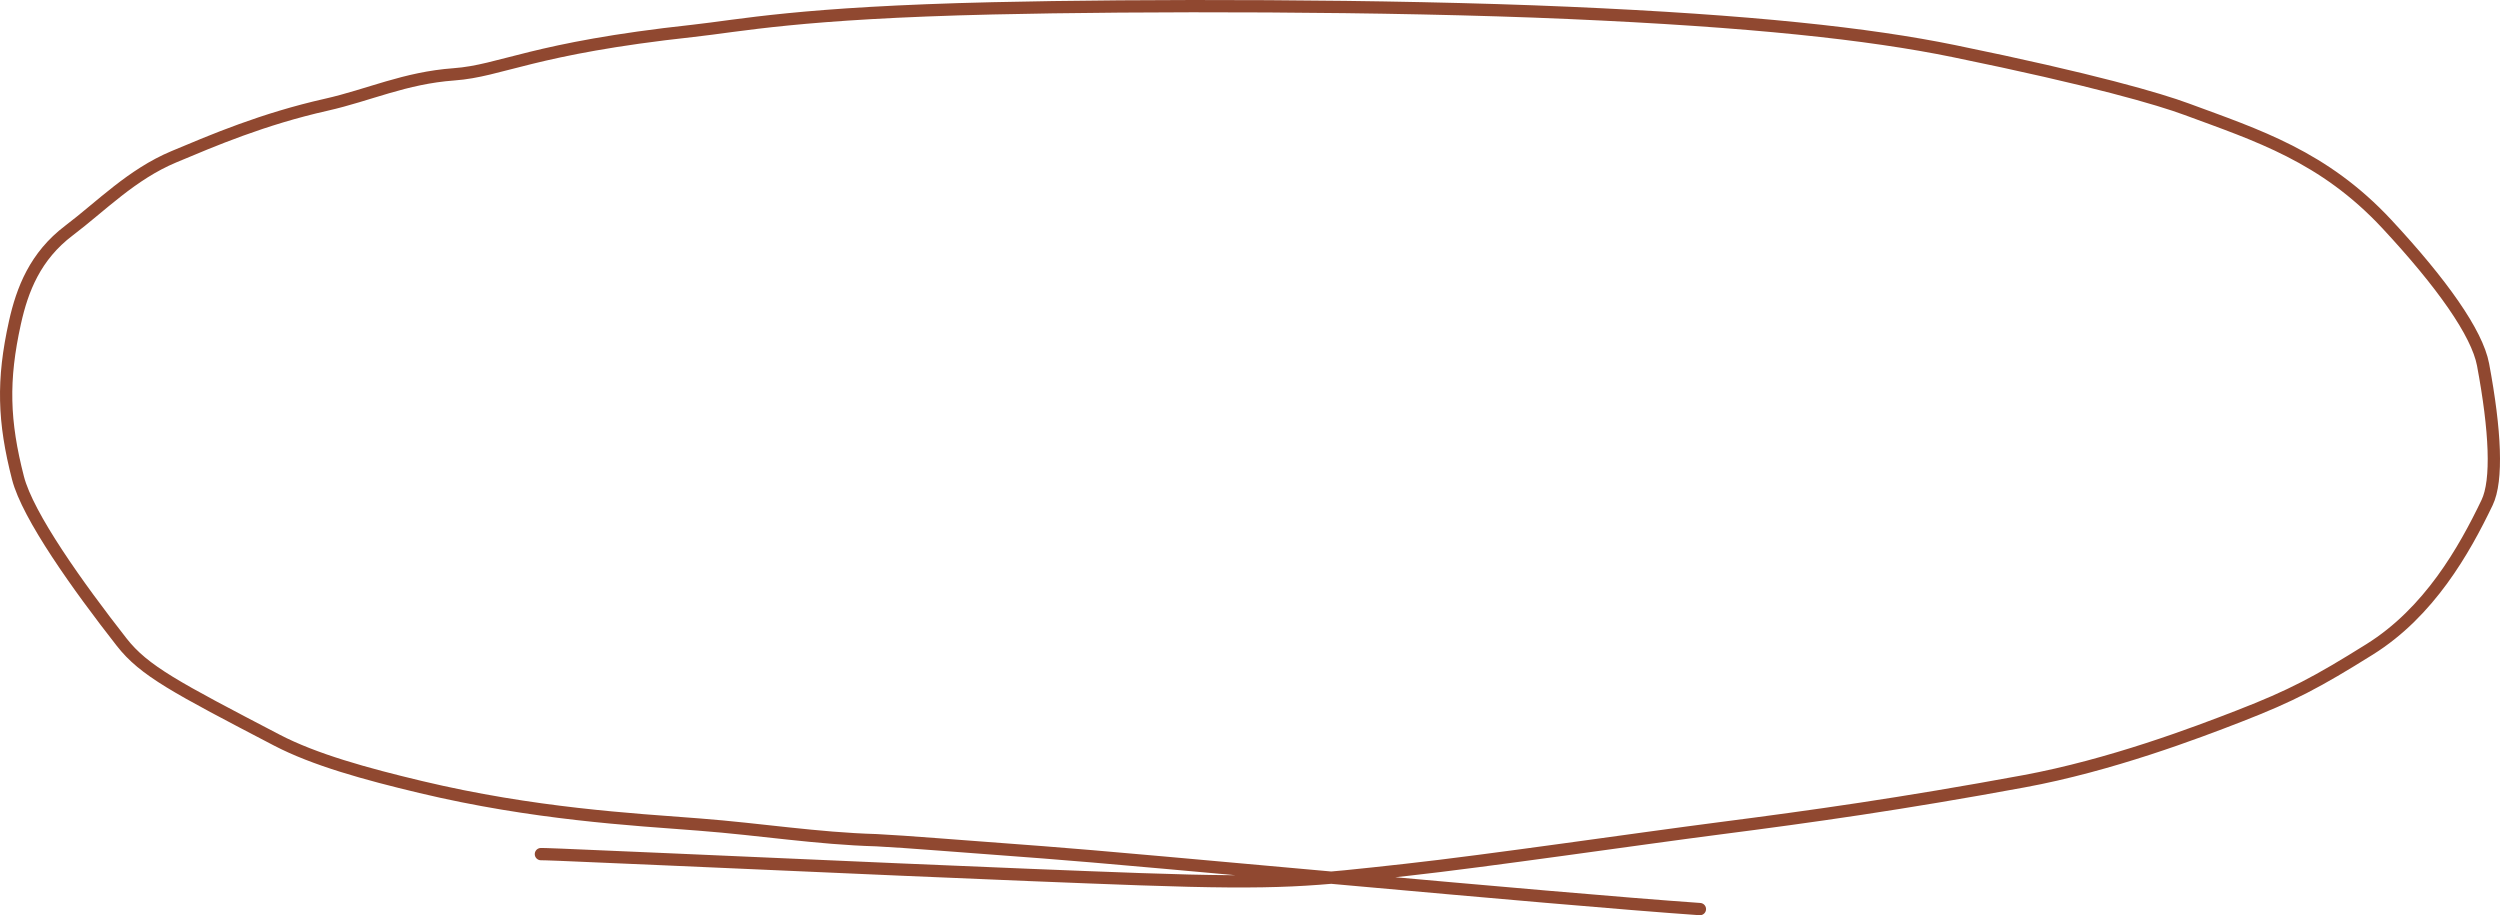 <?xml version="1.0" encoding="UTF-8"?> <svg xmlns="http://www.w3.org/2000/svg" width="407" height="149" viewBox="0 0 407 149" fill="none"><path d="M88.059 139.051C88.727 139.051 89.396 139.051 108.468 139.89C127.54 140.73 164.994 142.409 185.626 143.135C208.92 143.953 213.697 143.292 228.943 141.612C242.22 140.15 266.595 136.574 280.007 134.844C295.055 132.902 309.522 130.874 329.445 127.201C343.632 124.586 357.556 119.288 364.518 116.582C373.099 113.247 377.195 111.077 385.783 105.713C395.472 99.661 401.151 89.635 404.901 81.819C406.624 78.226 406.259 70.127 404.242 59.359C403.28 54.222 397.523 46.089 388.59 36.488C378.322 25.451 367.487 22.035 355.965 17.773C351.546 16.138 340.815 12.976 318.11 8.324C304.217 5.477 285.039 3.392 255.321 2.094C225.604 0.796 185.809 0.796 161.63 1.356C130.042 2.087 120.507 4.189 112.785 5.029C86.641 7.871 81.674 11.534 73.902 12.102C65.89 12.688 60.049 15.487 53.127 17.047C42.798 19.376 34.715 22.832 28.295 25.525C21.419 28.409 16.474 33.57 11.229 37.535C5.73 41.694 3.624 47.141 2.433 52.51C0.345 61.926 0.564 68.617 2.925 77.807C4.517 84.004 12.684 95.437 19.803 104.534C23.478 109.23 28.594 111.892 45.071 120.492C51.17 123.676 59.522 125.988 68.505 128.13C86.927 132.522 102.864 133.393 113.819 134.237C123.868 135.011 132.941 136.506 142.705 136.786C148.121 137.066 154.475 137.626 169.787 138.754C185.099 139.882 251.937 146.27 276.745 148" stroke="#904830" stroke-width="2" stroke-linecap="round"></path></svg> 